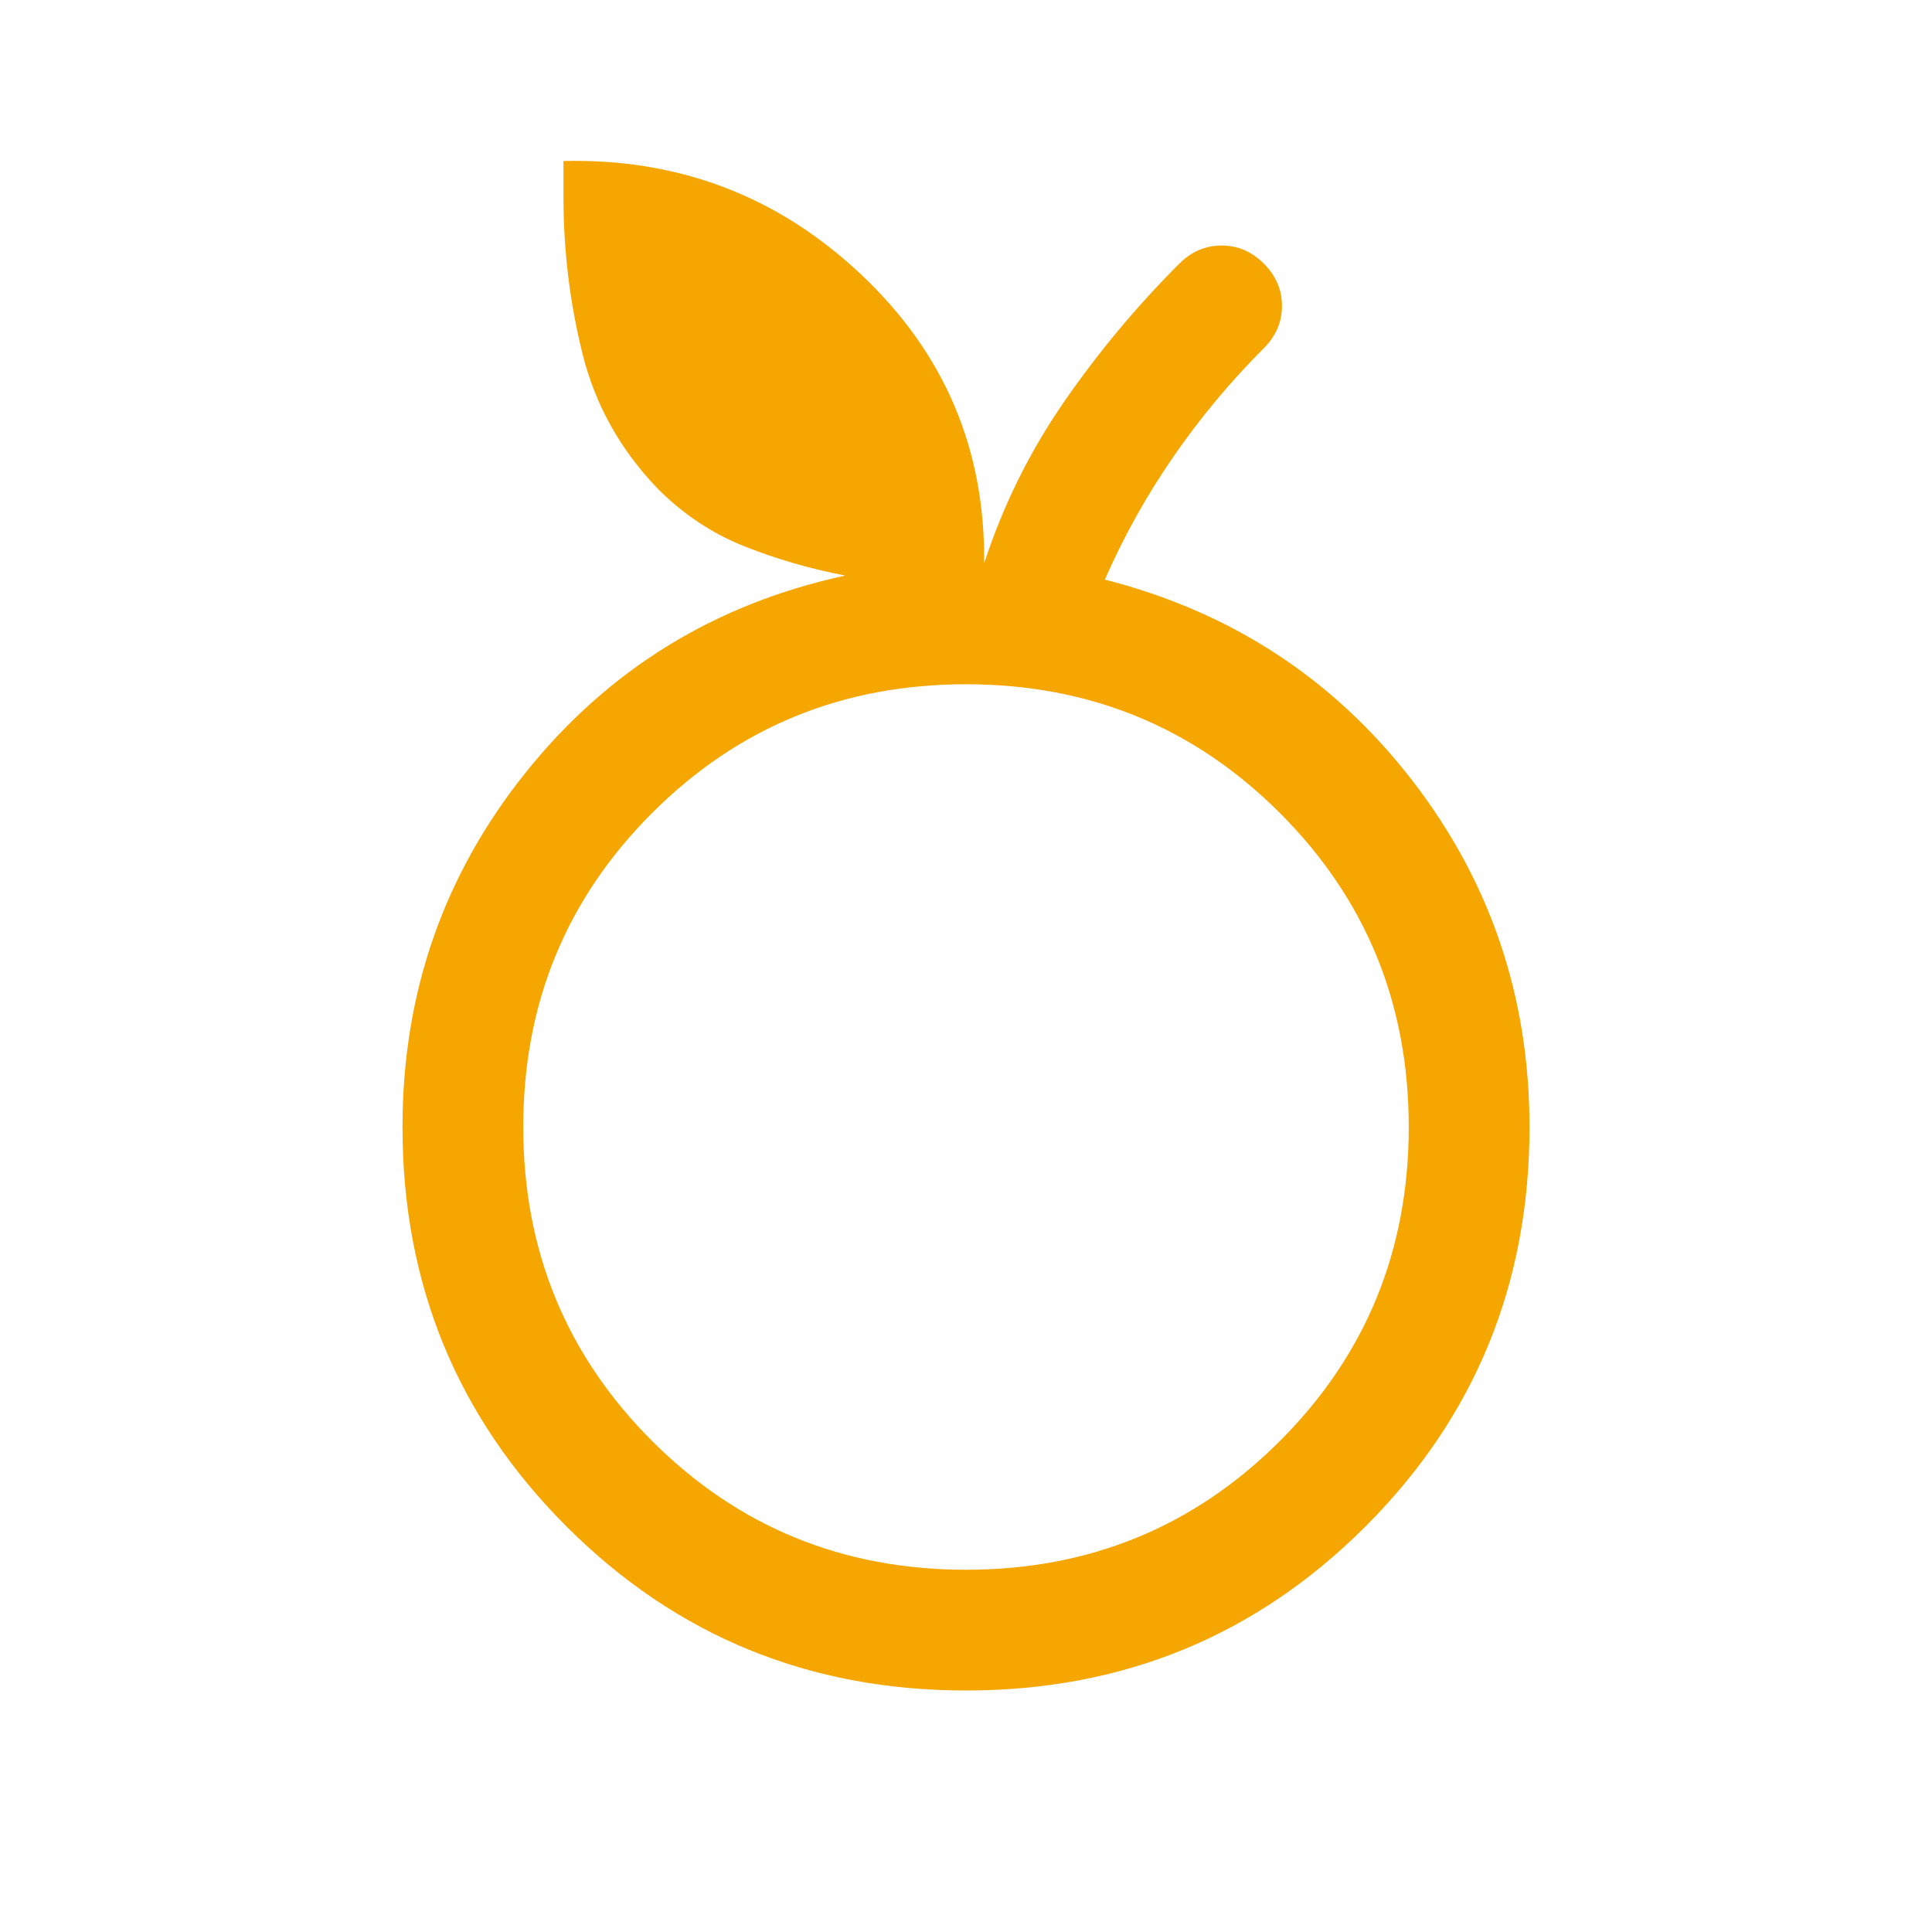 <?xml version="1.0" encoding="UTF-8"?> <svg xmlns="http://www.w3.org/2000/svg" width="48" height="48" viewBox="0 0 48 48" fill="none"><path d="M24 42C20.1 42 16.792 40.642 14.075 37.925C11.358 35.208 10 31.9 10 28C10 24.667 11.025 21.725 13.075 19.175C15.125 16.625 17.767 15 21 14.3C20.133 14.133 19.3 13.892 18.5 13.575C17.7 13.258 16.983 12.783 16.35 12.15C15.417 11.183 14.792 10.067 14.475 8.8C14.158 7.533 14 6.233 14 4.9V4C16.867 3.933 19.333 4.875 21.4 6.825C23.467 8.775 24.483 11.167 24.45 14C24.917 12.567 25.575 11.233 26.425 10C27.275 8.767 28.233 7.617 29.3 6.55C29.6 6.25 29.95 6.1 30.35 6.1C30.75 6.1 31.1 6.25 31.4 6.55C31.7 6.85 31.85 7.2 31.85 7.6C31.85 8 31.7 8.35 31.4 8.65C30.567 9.483 29.817 10.383 29.15 11.35C28.483 12.317 27.917 13.333 27.45 14.4C30.583 15.2 33.125 16.858 35.075 19.375C37.025 21.892 38 24.767 38 28C38 31.9 36.642 35.208 33.925 37.925C31.208 40.642 27.9 42 24 42ZM24 39C27.067 39 29.667 37.933 31.8 35.8C33.933 33.667 35 31.067 35 28C35 24.933 33.933 22.333 31.8 20.2C29.667 18.067 27.067 17 24 17C20.933 17 18.333 18.067 16.2 20.2C14.067 22.333 13 24.933 13 28C13 31.067 14.067 33.667 16.2 35.8C18.333 37.933 20.933 39 24 39Z" fill="#F5A601"></path></svg> 